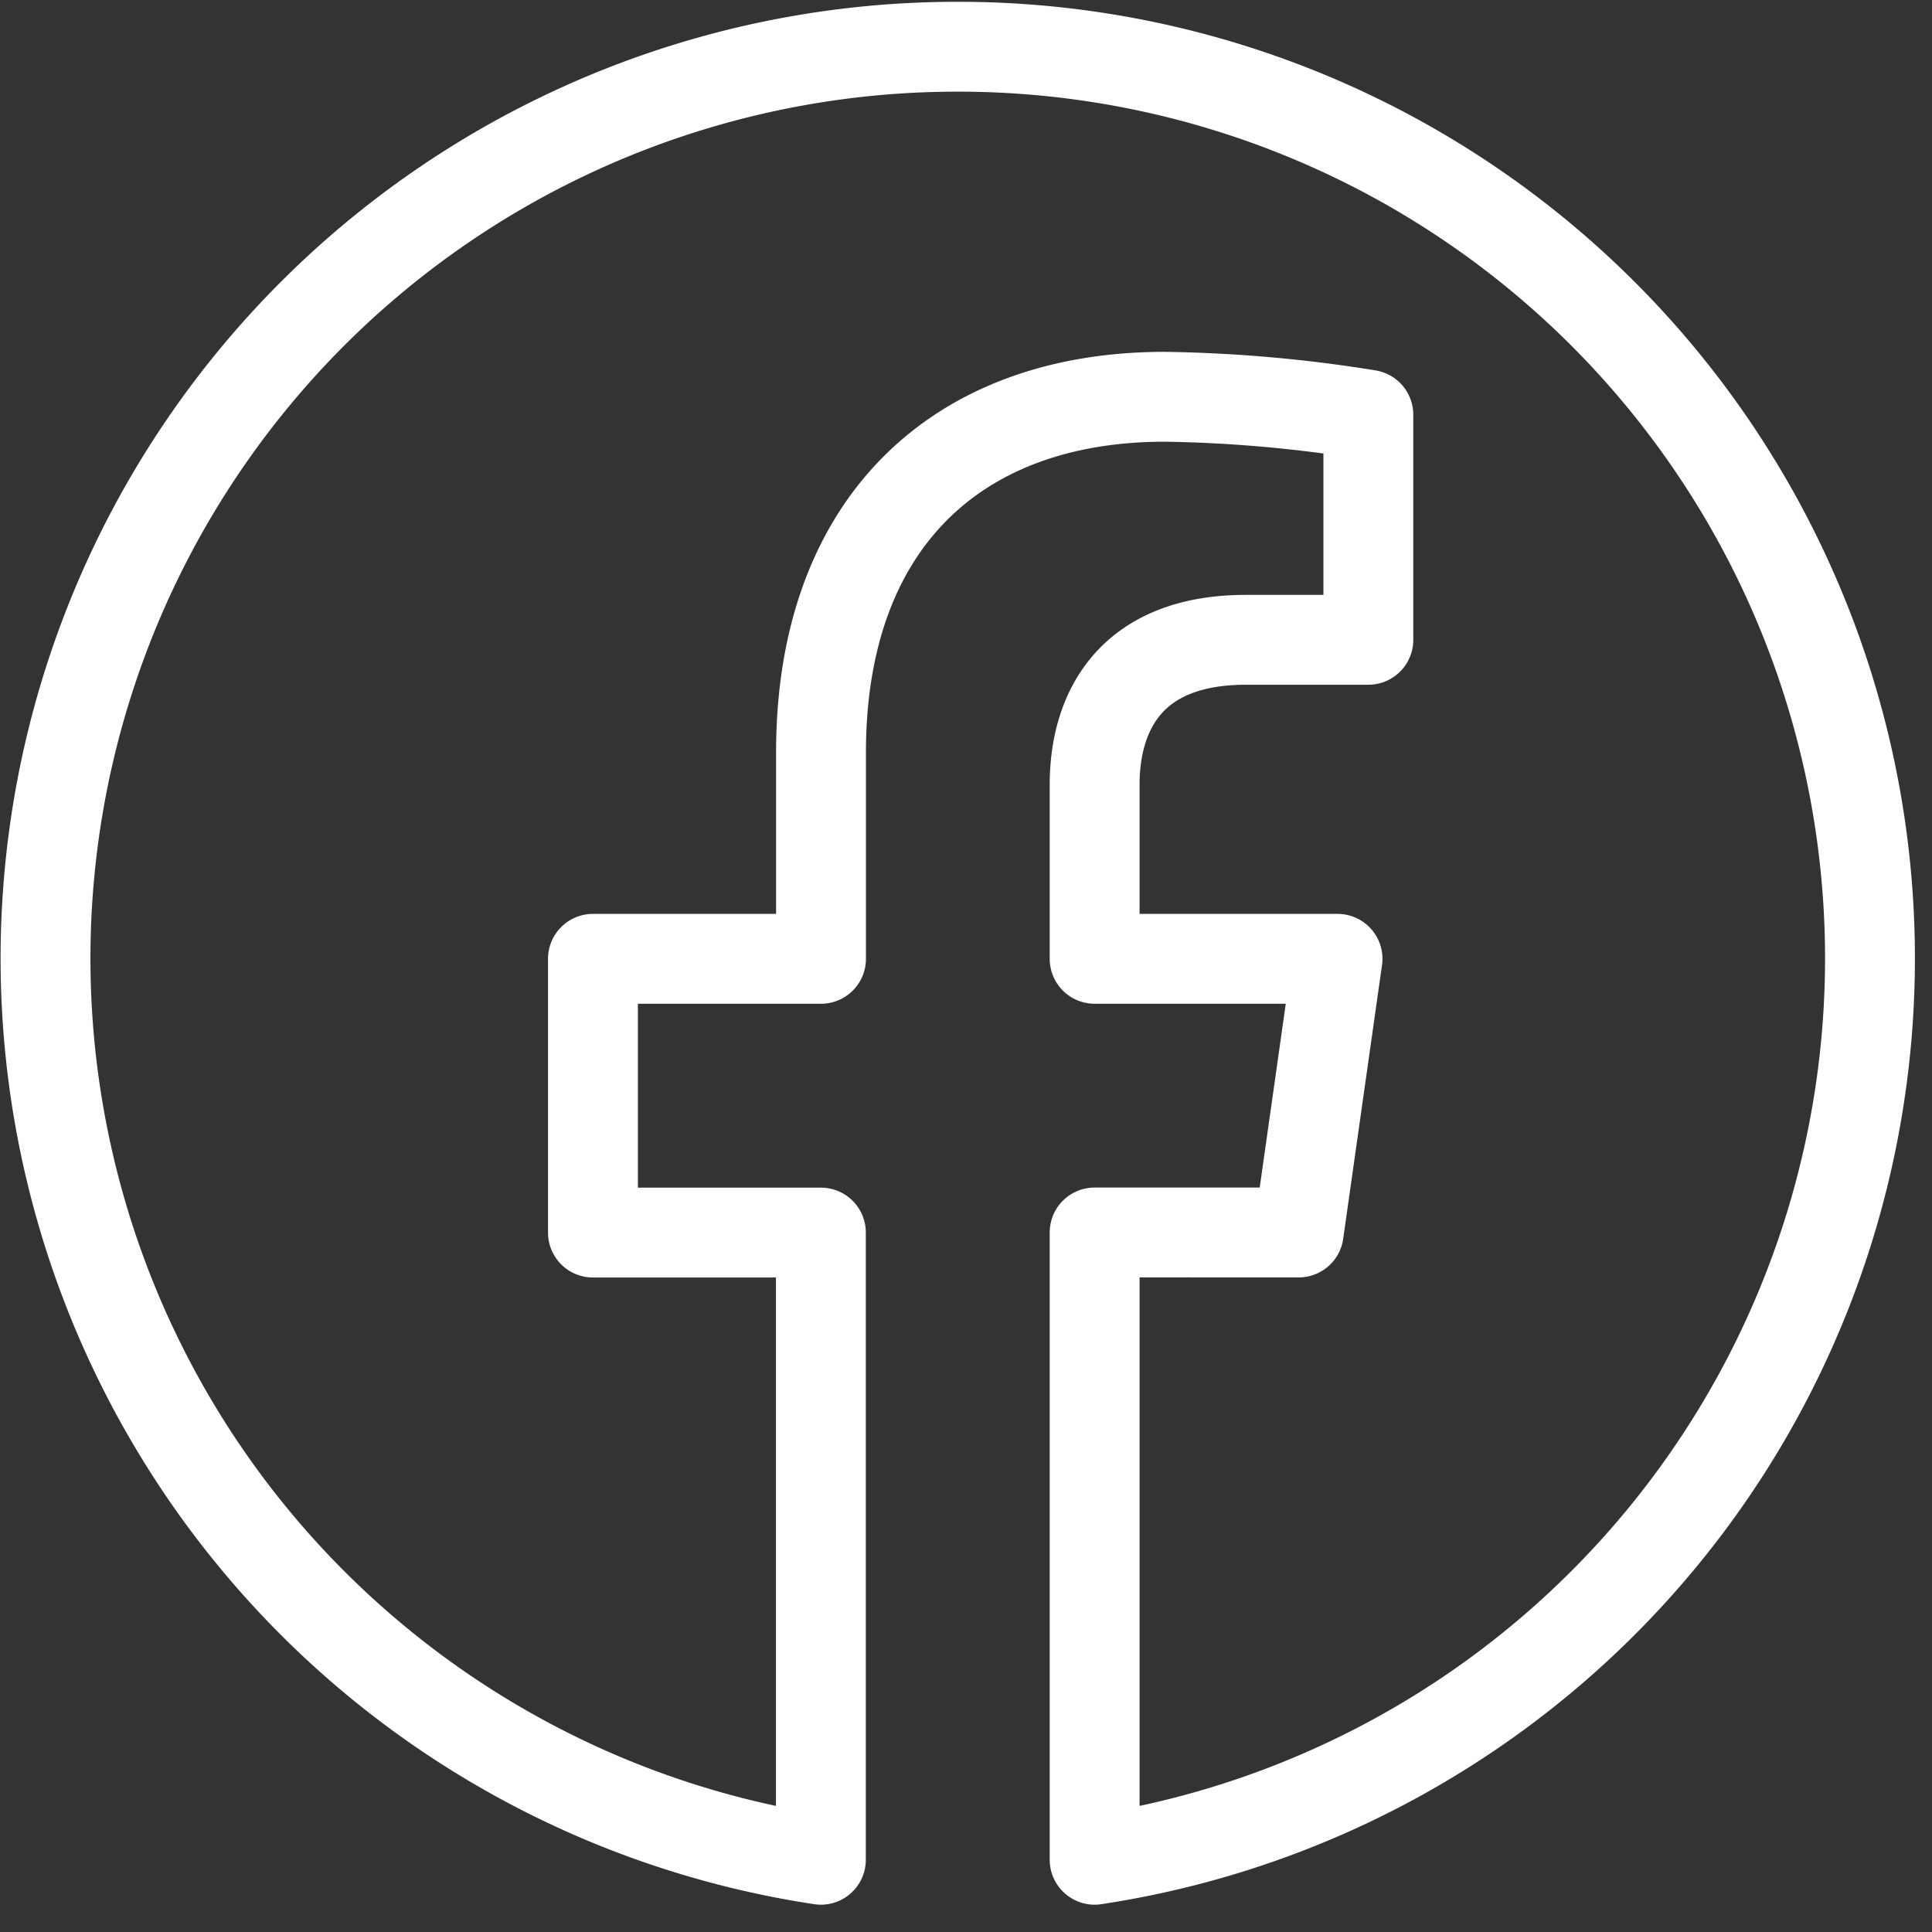 <svg xmlns="http://www.w3.org/2000/svg" xmlns:xlink="http://www.w3.org/1999/xlink" width="43" height="43" viewBox="0 0 43 43">
  <rect x="0" y="0" width="43" height="43" fill="#333333" stroke="none"/>
  <defs>
    <clipPath id="clip-path">
      <rect id="Rechteck_735" data-name="Rechteck 735" width="43" height="43" transform="translate(0 0)" fill="none" stroke="#fff" stroke-width="2"/>
    </clipPath>
  </defs>
  <g id="Gruppe_699" data-name="Gruppe 699" transform="translate(0 0)">
    <g id="Gruppe_698" data-name="Gruppe 698" transform="translate(0 0)" clip-path="url(#clip-path)">
      <path id="Pfad_4559" data-name="Pfad 4559" d="M28.3,8a20.29,20.29,0,0,0-3.045,40.352V34.393H20.182V28.3h5.076V23.708c0-5.1,3.023-7.917,7.649-7.917a30.985,30.985,0,0,1,4.533.4V21.2H34.717c-2.568,0-3.369,1.593-3.369,3.228V28.3h5.406l-.864,6.091H31.348V48.352A20.29,20.29,0,0,0,28.3,8Z" transform="translate(-6.985 -6.96)" fill="none" stroke="#fff" stroke-linecap="round" stroke-linejoin="round" stroke-width="2"/>
    </g>
  </g>
</svg>

